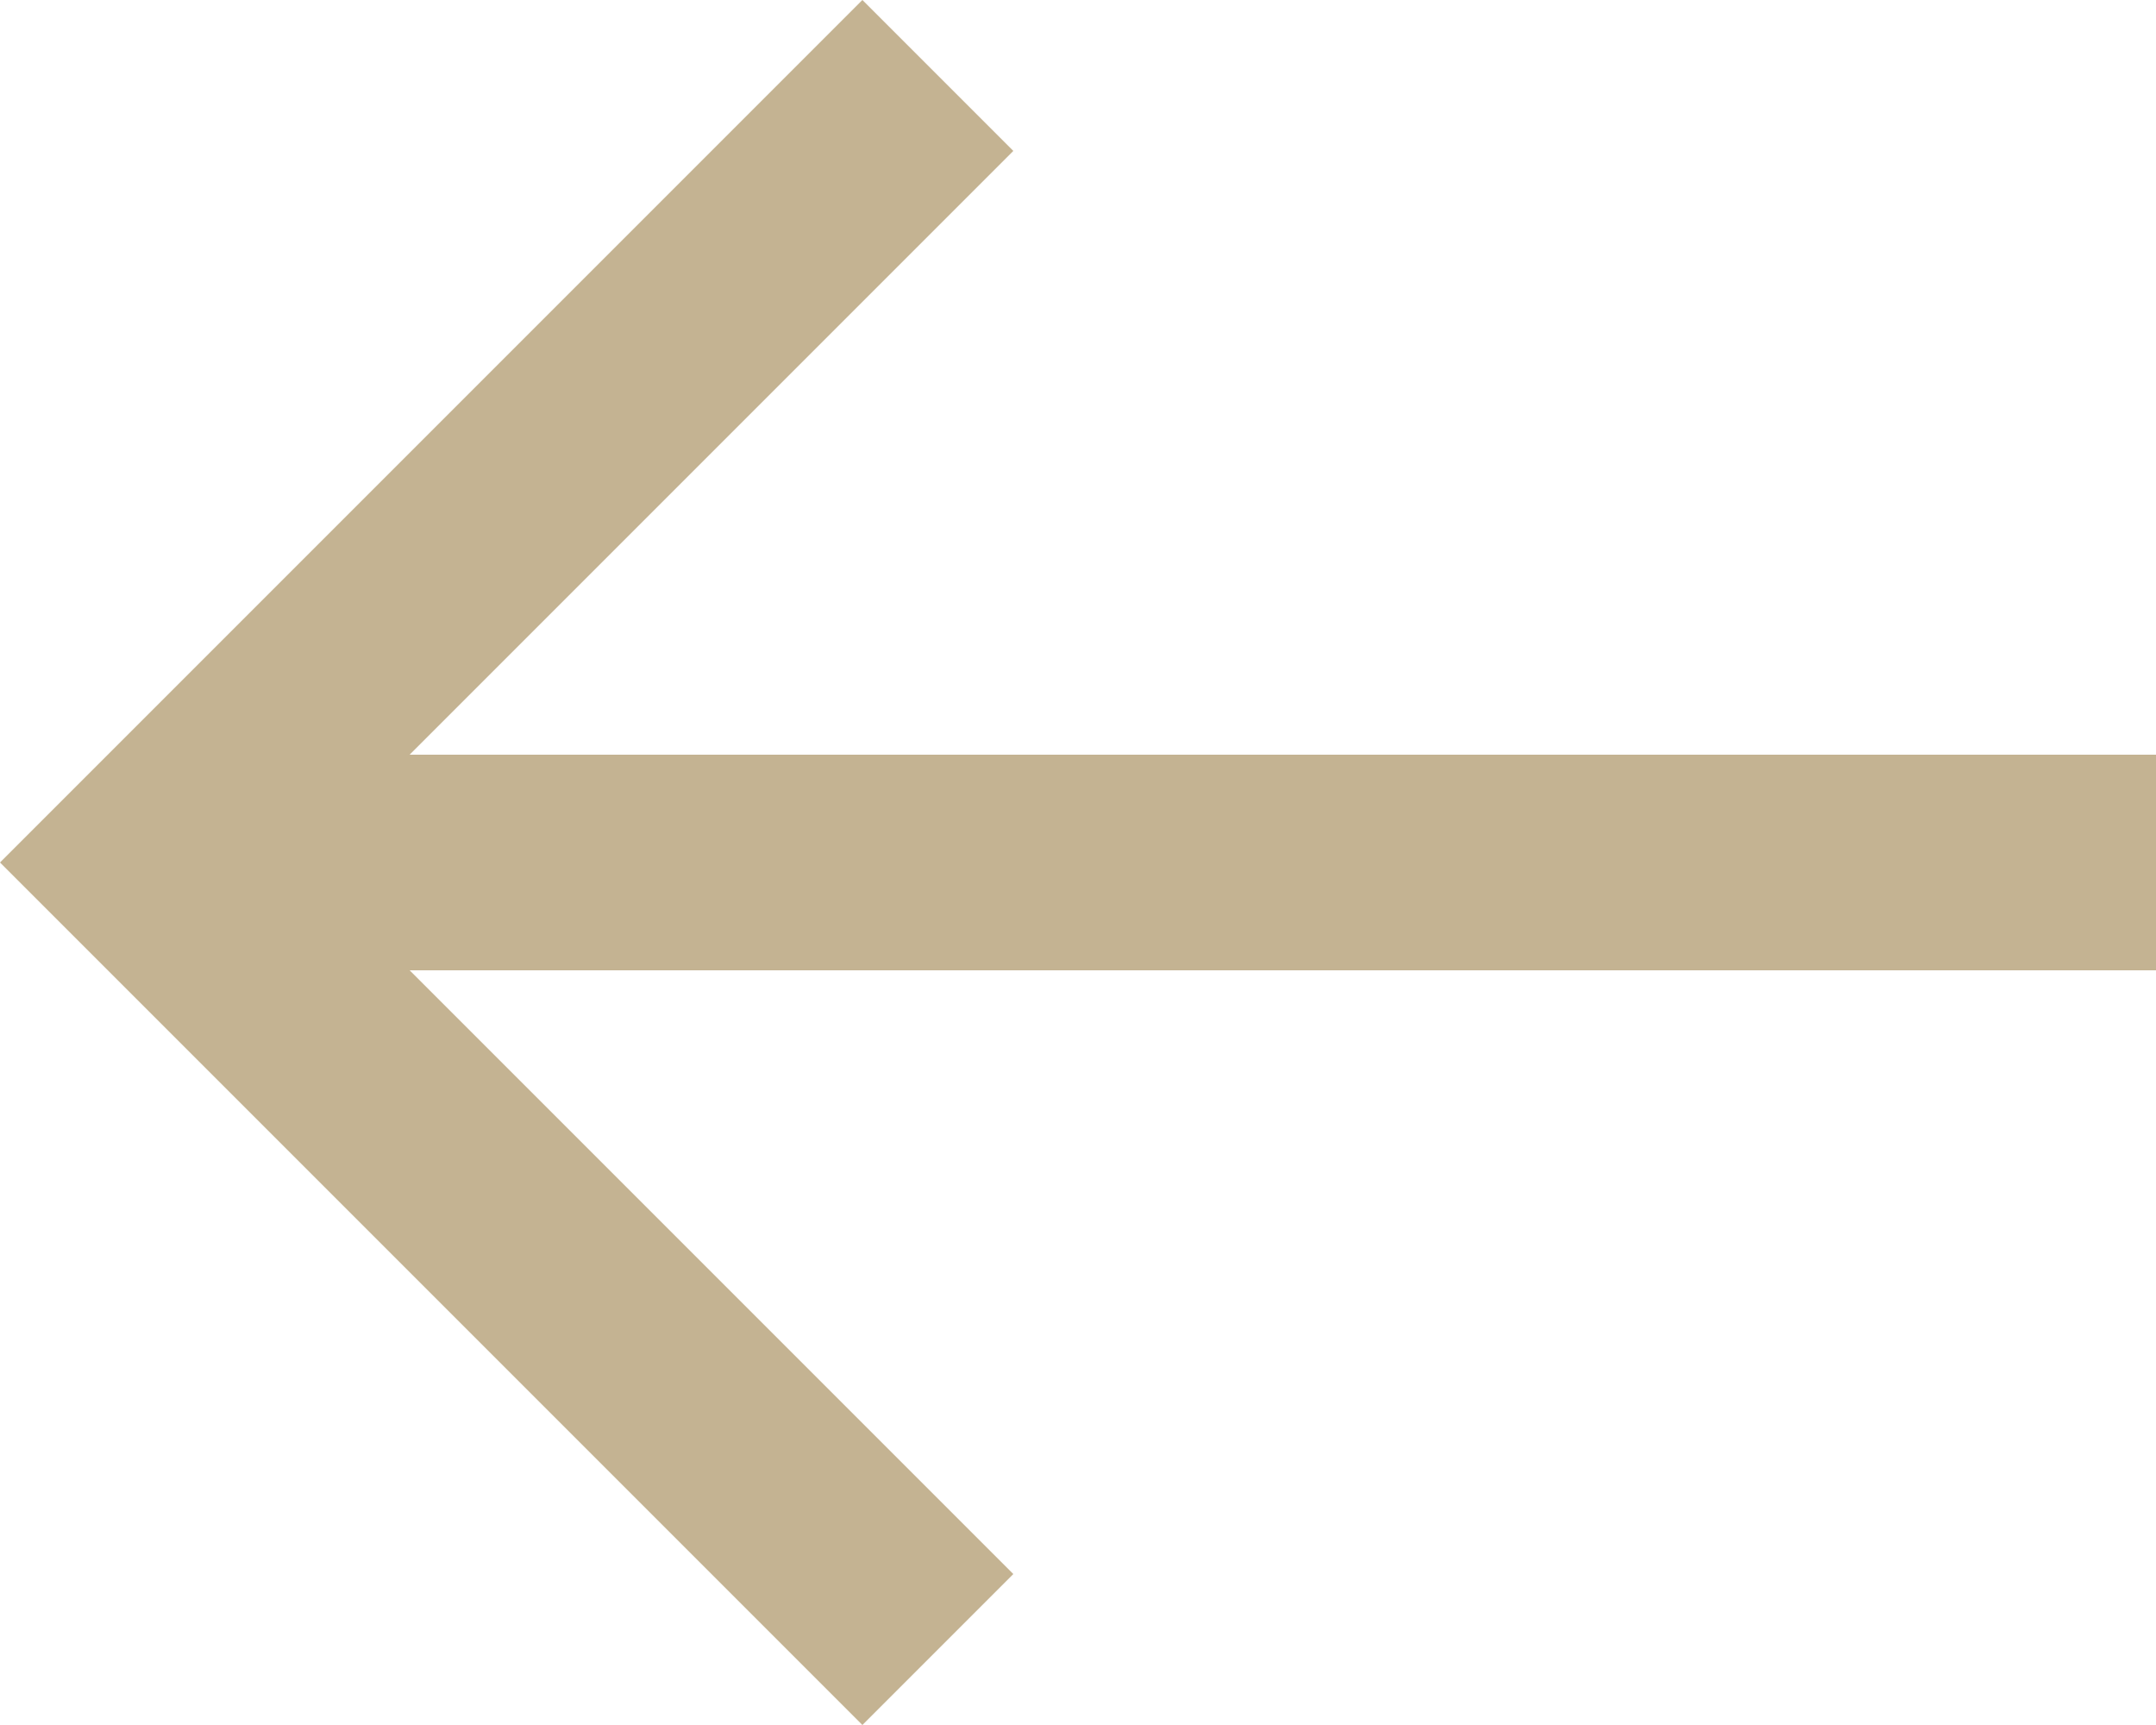 <svg xmlns="http://www.w3.org/2000/svg" width="20" height="16" viewBox="0 0 20 16">
  <path id="arrow-left-icon" d="M8,2,9.4,3.4,3.8,9H20v2H3.8l5.6,5.6L8,18,0,10Z" transform="translate(0 -2)" fill="#c4b392"/>
</svg>
